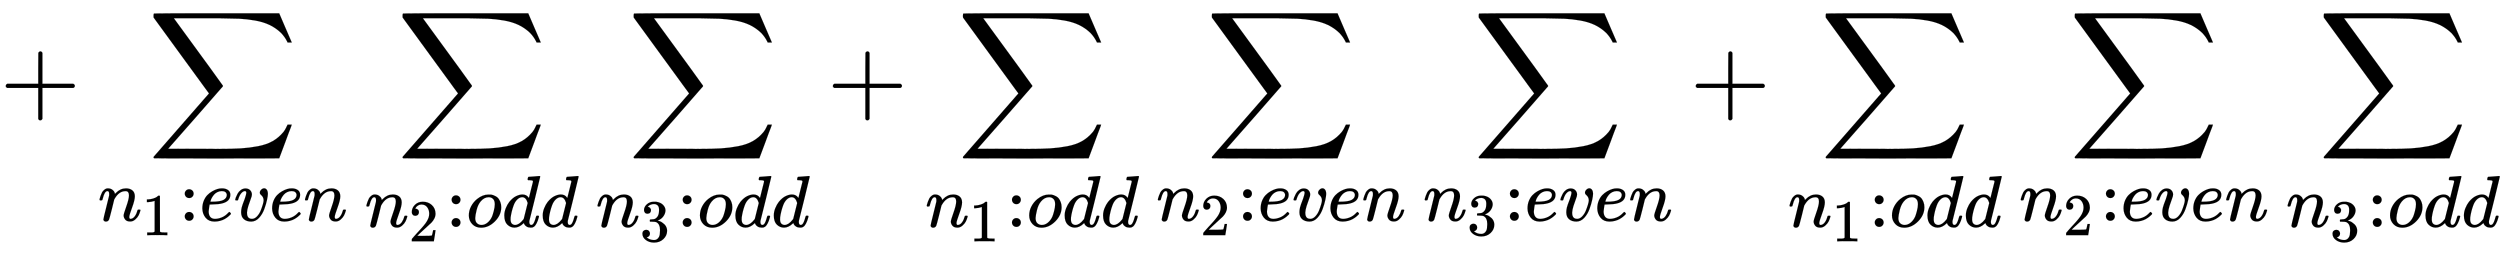<svg xmlns:xlink="http://www.w3.org/1999/xlink" width="56.007ex" height="5.843ex" style="vertical-align: -3.338ex;" viewBox="0 -1078.4 24113.9 2515.6" role="img" focusable="false" xmlns="http://www.w3.org/2000/svg" aria-labelledby="MathJax-SVG-1-Title">
<title id="MathJax-SVG-1-Title">{\displaystyle +\sum _{n_{1}:even}\sum _{n_{2}:odd}\sum _{n_{3}:odd}+\sum _{n_{1}:odd}\sum _{n_{2}:even}\sum _{n_{3}:even}+\sum _{n_{1}:odd}\sum _{n_{2}:even}\sum _{n_{3}:odd}}</title>
<defs aria-hidden="true">
<path stroke-width="1" id="E1-MJMAIN-2B" d="M56 237T56 250T70 270H369V420L370 570Q380 583 389 583Q402 583 409 568V270H707Q722 262 722 250T707 230H409V-68Q401 -82 391 -82H389H387Q375 -82 369 -68V230H70Q56 237 56 250Z"></path>
<path stroke-width="1" id="E1-MJSZ2-2211" d="M60 948Q63 950 665 950H1267L1325 815Q1384 677 1388 669H1348L1341 683Q1320 724 1285 761Q1235 809 1174 838T1033 881T882 898T699 902H574H543H251L259 891Q722 258 724 252Q725 250 724 246Q721 243 460 -56L196 -356Q196 -357 407 -357Q459 -357 548 -357T676 -358Q812 -358 896 -353T1063 -332T1204 -283T1307 -196Q1328 -170 1348 -124H1388Q1388 -125 1381 -145T1356 -210T1325 -294L1267 -449L666 -450Q64 -450 61 -448Q55 -446 55 -439Q55 -437 57 -433L590 177Q590 178 557 222T452 366T322 544L56 909L55 924Q55 945 60 948Z"></path>
<path stroke-width="1" id="E1-MJMATHI-6E" d="M21 287Q22 293 24 303T36 341T56 388T89 425T135 442Q171 442 195 424T225 390T231 369Q231 367 232 367L243 378Q304 442 382 442Q436 442 469 415T503 336T465 179T427 52Q427 26 444 26Q450 26 453 27Q482 32 505 65T540 145Q542 153 560 153Q580 153 580 145Q580 144 576 130Q568 101 554 73T508 17T439 -10Q392 -10 371 17T350 73Q350 92 386 193T423 345Q423 404 379 404H374Q288 404 229 303L222 291L189 157Q156 26 151 16Q138 -11 108 -11Q95 -11 87 -5T76 7T74 17Q74 30 112 180T152 343Q153 348 153 366Q153 405 129 405Q91 405 66 305Q60 285 60 284Q58 278 41 278H27Q21 284 21 287Z"></path>
<path stroke-width="1" id="E1-MJMAIN-31" d="M213 578L200 573Q186 568 160 563T102 556H83V602H102Q149 604 189 617T245 641T273 663Q275 666 285 666Q294 666 302 660V361L303 61Q310 54 315 52T339 48T401 46H427V0H416Q395 3 257 3Q121 3 100 0H88V46H114Q136 46 152 46T177 47T193 50T201 52T207 57T213 61V578Z"></path>
<path stroke-width="1" id="E1-MJMAIN-3A" d="M78 370Q78 394 95 412T138 430Q162 430 180 414T199 371Q199 346 182 328T139 310T96 327T78 370ZM78 60Q78 84 95 102T138 120Q162 120 180 104T199 61Q199 36 182 18T139 0T96 17T78 60Z"></path>
<path stroke-width="1" id="E1-MJMATHI-65" d="M39 168Q39 225 58 272T107 350T174 402T244 433T307 442H310Q355 442 388 420T421 355Q421 265 310 237Q261 224 176 223Q139 223 138 221Q138 219 132 186T125 128Q125 81 146 54T209 26T302 45T394 111Q403 121 406 121Q410 121 419 112T429 98T420 82T390 55T344 24T281 -1T205 -11Q126 -11 83 42T39 168ZM373 353Q367 405 305 405Q272 405 244 391T199 357T170 316T154 280T149 261Q149 260 169 260Q282 260 327 284T373 353Z"></path>
<path stroke-width="1" id="E1-MJMATHI-76" d="M173 380Q173 405 154 405Q130 405 104 376T61 287Q60 286 59 284T58 281T56 279T53 278T49 278T41 278H27Q21 284 21 287Q21 294 29 316T53 368T97 419T160 441Q202 441 225 417T249 361Q249 344 246 335Q246 329 231 291T200 202T182 113Q182 86 187 69Q200 26 250 26Q287 26 319 60T369 139T398 222T409 277Q409 300 401 317T383 343T365 361T357 383Q357 405 376 424T417 443Q436 443 451 425T467 367Q467 340 455 284T418 159T347 40T241 -11Q177 -11 139 22Q102 54 102 117Q102 148 110 181T151 298Q173 362 173 380Z"></path>
<path stroke-width="1" id="E1-MJMAIN-32" d="M109 429Q82 429 66 447T50 491Q50 562 103 614T235 666Q326 666 387 610T449 465Q449 422 429 383T381 315T301 241Q265 210 201 149L142 93L218 92Q375 92 385 97Q392 99 409 186V189H449V186Q448 183 436 95T421 3V0H50V19V31Q50 38 56 46T86 81Q115 113 136 137Q145 147 170 174T204 211T233 244T261 278T284 308T305 340T320 369T333 401T340 431T343 464Q343 527 309 573T212 619Q179 619 154 602T119 569T109 550Q109 549 114 549Q132 549 151 535T170 489Q170 464 154 447T109 429Z"></path>
<path stroke-width="1" id="E1-MJMATHI-6F" d="M201 -11Q126 -11 80 38T34 156Q34 221 64 279T146 380Q222 441 301 441Q333 441 341 440Q354 437 367 433T402 417T438 387T464 338T476 268Q476 161 390 75T201 -11ZM121 120Q121 70 147 48T206 26Q250 26 289 58T351 142Q360 163 374 216T388 308Q388 352 370 375Q346 405 306 405Q243 405 195 347Q158 303 140 230T121 120Z"></path>
<path stroke-width="1" id="E1-MJMATHI-64" d="M366 683Q367 683 438 688T511 694Q523 694 523 686Q523 679 450 384T375 83T374 68Q374 26 402 26Q411 27 422 35Q443 55 463 131Q469 151 473 152Q475 153 483 153H487H491Q506 153 506 145Q506 140 503 129Q490 79 473 48T445 8T417 -8Q409 -10 393 -10Q359 -10 336 5T306 36L300 51Q299 52 296 50Q294 48 292 46Q233 -10 172 -10Q117 -10 75 30T33 157Q33 205 53 255T101 341Q148 398 195 420T280 442Q336 442 364 400Q369 394 369 396Q370 400 396 505T424 616Q424 629 417 632T378 637H357Q351 643 351 645T353 664Q358 683 366 683ZM352 326Q329 405 277 405Q242 405 210 374T160 293Q131 214 119 129Q119 126 119 118T118 106Q118 61 136 44T179 26Q233 26 290 98L298 109L352 326Z"></path>
<path stroke-width="1" id="E1-MJMAIN-33" d="M127 463Q100 463 85 480T69 524Q69 579 117 622T233 665Q268 665 277 664Q351 652 390 611T430 522Q430 470 396 421T302 350L299 348Q299 347 308 345T337 336T375 315Q457 262 457 175Q457 96 395 37T238 -22Q158 -22 100 21T42 130Q42 158 60 175T105 193Q133 193 151 175T169 130Q169 119 166 110T159 94T148 82T136 74T126 70T118 67L114 66Q165 21 238 21Q293 21 321 74Q338 107 338 175V195Q338 290 274 322Q259 328 213 329L171 330L168 332Q166 335 166 348Q166 366 174 366Q202 366 232 371Q266 376 294 413T322 525V533Q322 590 287 612Q265 626 240 626Q208 626 181 615T143 592T132 580H135Q138 579 143 578T153 573T165 566T175 555T183 540T186 520Q186 498 172 481T127 463Z"></path>
</defs>
<g stroke="currentColor" fill="currentColor" stroke-width="0" transform="matrix(1 0 0 -1 0 0)" aria-hidden="true">
 <use xlink:href="#E1-MJMAIN-2B" x="0" y="0"></use>
<g transform="translate(945,0)">
 <use xlink:href="#E1-MJSZ2-2211" x="481" y="0"></use>
<g transform="translate(0,-1051)">
 <use transform="scale(0.707)" xlink:href="#E1-MJMATHI-6E" x="0" y="0"></use>
 <use transform="scale(0.574)" xlink:href="#E1-MJMAIN-31" x="739" y="-243"></use>
 <use transform="scale(0.707)" xlink:href="#E1-MJMAIN-3A" x="1106" y="0"></use>
 <use transform="scale(0.707)" xlink:href="#E1-MJMATHI-65" x="1385" y="0"></use>
 <use transform="scale(0.707)" xlink:href="#E1-MJMATHI-76" x="1851" y="0"></use>
 <use transform="scale(0.707)" xlink:href="#E1-MJMATHI-65" x="2337" y="0"></use>
 <use transform="scale(0.707)" xlink:href="#E1-MJMATHI-6E" x="2803" y="0"></use>
</g>
</g>
<g transform="translate(3519,0)">
 <use xlink:href="#E1-MJSZ2-2211" x="309" y="0"></use>
<g transform="translate(0,-1110)">
 <use transform="scale(0.707)" xlink:href="#E1-MJMATHI-6E" x="0" y="0"></use>
 <use transform="scale(0.574)" xlink:href="#E1-MJMAIN-32" x="739" y="-243"></use>
 <use transform="scale(0.707)" xlink:href="#E1-MJMAIN-3A" x="1106" y="0"></use>
 <use transform="scale(0.707)" xlink:href="#E1-MJMATHI-6F" x="1385" y="0"></use>
 <use transform="scale(0.707)" xlink:href="#E1-MJMATHI-64" x="1870" y="0"></use>
 <use transform="scale(0.707)" xlink:href="#E1-MJMATHI-64" x="2394" y="0"></use>
</g>
</g>
<g transform="translate(5748,0)">
 <use xlink:href="#E1-MJSZ2-2211" x="309" y="0"></use>
<g transform="translate(0,-1110)">
 <use transform="scale(0.707)" xlink:href="#E1-MJMATHI-6E" x="0" y="0"></use>
 <use transform="scale(0.574)" xlink:href="#E1-MJMAIN-33" x="739" y="-242"></use>
 <use transform="scale(0.707)" xlink:href="#E1-MJMAIN-3A" x="1106" y="0"></use>
 <use transform="scale(0.707)" xlink:href="#E1-MJMATHI-6F" x="1385" y="0"></use>
 <use transform="scale(0.707)" xlink:href="#E1-MJMATHI-64" x="1870" y="0"></use>
 <use transform="scale(0.707)" xlink:href="#E1-MJMATHI-64" x="2394" y="0"></use>
</g>
</g>
 <use xlink:href="#E1-MJMAIN-2B" x="7978" y="0"></use>
<g transform="translate(8924,0)">
 <use xlink:href="#E1-MJSZ2-2211" x="309" y="0"></use>
<g transform="translate(0,-1110)">
 <use transform="scale(0.707)" xlink:href="#E1-MJMATHI-6E" x="0" y="0"></use>
 <use transform="scale(0.574)" xlink:href="#E1-MJMAIN-31" x="739" y="-243"></use>
 <use transform="scale(0.707)" xlink:href="#E1-MJMAIN-3A" x="1106" y="0"></use>
 <use transform="scale(0.707)" xlink:href="#E1-MJMATHI-6F" x="1385" y="0"></use>
 <use transform="scale(0.707)" xlink:href="#E1-MJMATHI-64" x="1870" y="0"></use>
 <use transform="scale(0.707)" xlink:href="#E1-MJMATHI-64" x="2394" y="0"></use>
</g>
</g>
<g transform="translate(11153,0)">
 <use xlink:href="#E1-MJSZ2-2211" x="481" y="0"></use>
<g transform="translate(0,-1051)">
 <use transform="scale(0.707)" xlink:href="#E1-MJMATHI-6E" x="0" y="0"></use>
 <use transform="scale(0.574)" xlink:href="#E1-MJMAIN-32" x="739" y="-243"></use>
 <use transform="scale(0.707)" xlink:href="#E1-MJMAIN-3A" x="1106" y="0"></use>
 <use transform="scale(0.707)" xlink:href="#E1-MJMATHI-65" x="1385" y="0"></use>
 <use transform="scale(0.707)" xlink:href="#E1-MJMATHI-76" x="1851" y="0"></use>
 <use transform="scale(0.707)" xlink:href="#E1-MJMATHI-65" x="2337" y="0"></use>
 <use transform="scale(0.707)" xlink:href="#E1-MJMATHI-6E" x="2803" y="0"></use>
</g>
</g>
<g transform="translate(13727,0)">
 <use xlink:href="#E1-MJSZ2-2211" x="481" y="0"></use>
<g transform="translate(0,-1051)">
 <use transform="scale(0.707)" xlink:href="#E1-MJMATHI-6E" x="0" y="0"></use>
 <use transform="scale(0.574)" xlink:href="#E1-MJMAIN-33" x="739" y="-242"></use>
 <use transform="scale(0.707)" xlink:href="#E1-MJMAIN-3A" x="1106" y="0"></use>
 <use transform="scale(0.707)" xlink:href="#E1-MJMATHI-65" x="1385" y="0"></use>
 <use transform="scale(0.707)" xlink:href="#E1-MJMATHI-76" x="1851" y="0"></use>
 <use transform="scale(0.707)" xlink:href="#E1-MJMATHI-65" x="2337" y="0"></use>
 <use transform="scale(0.707)" xlink:href="#E1-MJMATHI-6E" x="2803" y="0"></use>
</g>
</g>
 <use xlink:href="#E1-MJMAIN-2B" x="16301" y="0"></use>
<g transform="translate(17246,0)">
 <use xlink:href="#E1-MJSZ2-2211" x="309" y="0"></use>
<g transform="translate(0,-1110)">
 <use transform="scale(0.707)" xlink:href="#E1-MJMATHI-6E" x="0" y="0"></use>
 <use transform="scale(0.574)" xlink:href="#E1-MJMAIN-31" x="739" y="-243"></use>
 <use transform="scale(0.707)" xlink:href="#E1-MJMAIN-3A" x="1106" y="0"></use>
 <use transform="scale(0.707)" xlink:href="#E1-MJMATHI-6F" x="1385" y="0"></use>
 <use transform="scale(0.707)" xlink:href="#E1-MJMATHI-64" x="1870" y="0"></use>
 <use transform="scale(0.707)" xlink:href="#E1-MJMATHI-64" x="2394" y="0"></use>
</g>
</g>
<g transform="translate(19476,0)">
 <use xlink:href="#E1-MJSZ2-2211" x="481" y="0"></use>
<g transform="translate(0,-1051)">
 <use transform="scale(0.707)" xlink:href="#E1-MJMATHI-6E" x="0" y="0"></use>
 <use transform="scale(0.574)" xlink:href="#E1-MJMAIN-32" x="739" y="-243"></use>
 <use transform="scale(0.707)" xlink:href="#E1-MJMAIN-3A" x="1106" y="0"></use>
 <use transform="scale(0.707)" xlink:href="#E1-MJMATHI-65" x="1385" y="0"></use>
 <use transform="scale(0.707)" xlink:href="#E1-MJMATHI-76" x="1851" y="0"></use>
 <use transform="scale(0.707)" xlink:href="#E1-MJMATHI-65" x="2337" y="0"></use>
 <use transform="scale(0.707)" xlink:href="#E1-MJMATHI-6E" x="2803" y="0"></use>
</g>
</g>
<g transform="translate(22050,0)">
 <use xlink:href="#E1-MJSZ2-2211" x="309" y="0"></use>
<g transform="translate(0,-1110)">
 <use transform="scale(0.707)" xlink:href="#E1-MJMATHI-6E" x="0" y="0"></use>
 <use transform="scale(0.574)" xlink:href="#E1-MJMAIN-33" x="739" y="-242"></use>
 <use transform="scale(0.707)" xlink:href="#E1-MJMAIN-3A" x="1106" y="0"></use>
 <use transform="scale(0.707)" xlink:href="#E1-MJMATHI-6F" x="1385" y="0"></use>
 <use transform="scale(0.707)" xlink:href="#E1-MJMATHI-64" x="1870" y="0"></use>
 <use transform="scale(0.707)" xlink:href="#E1-MJMATHI-64" x="2394" y="0"></use>
</g>
</g>
</g>
</svg>